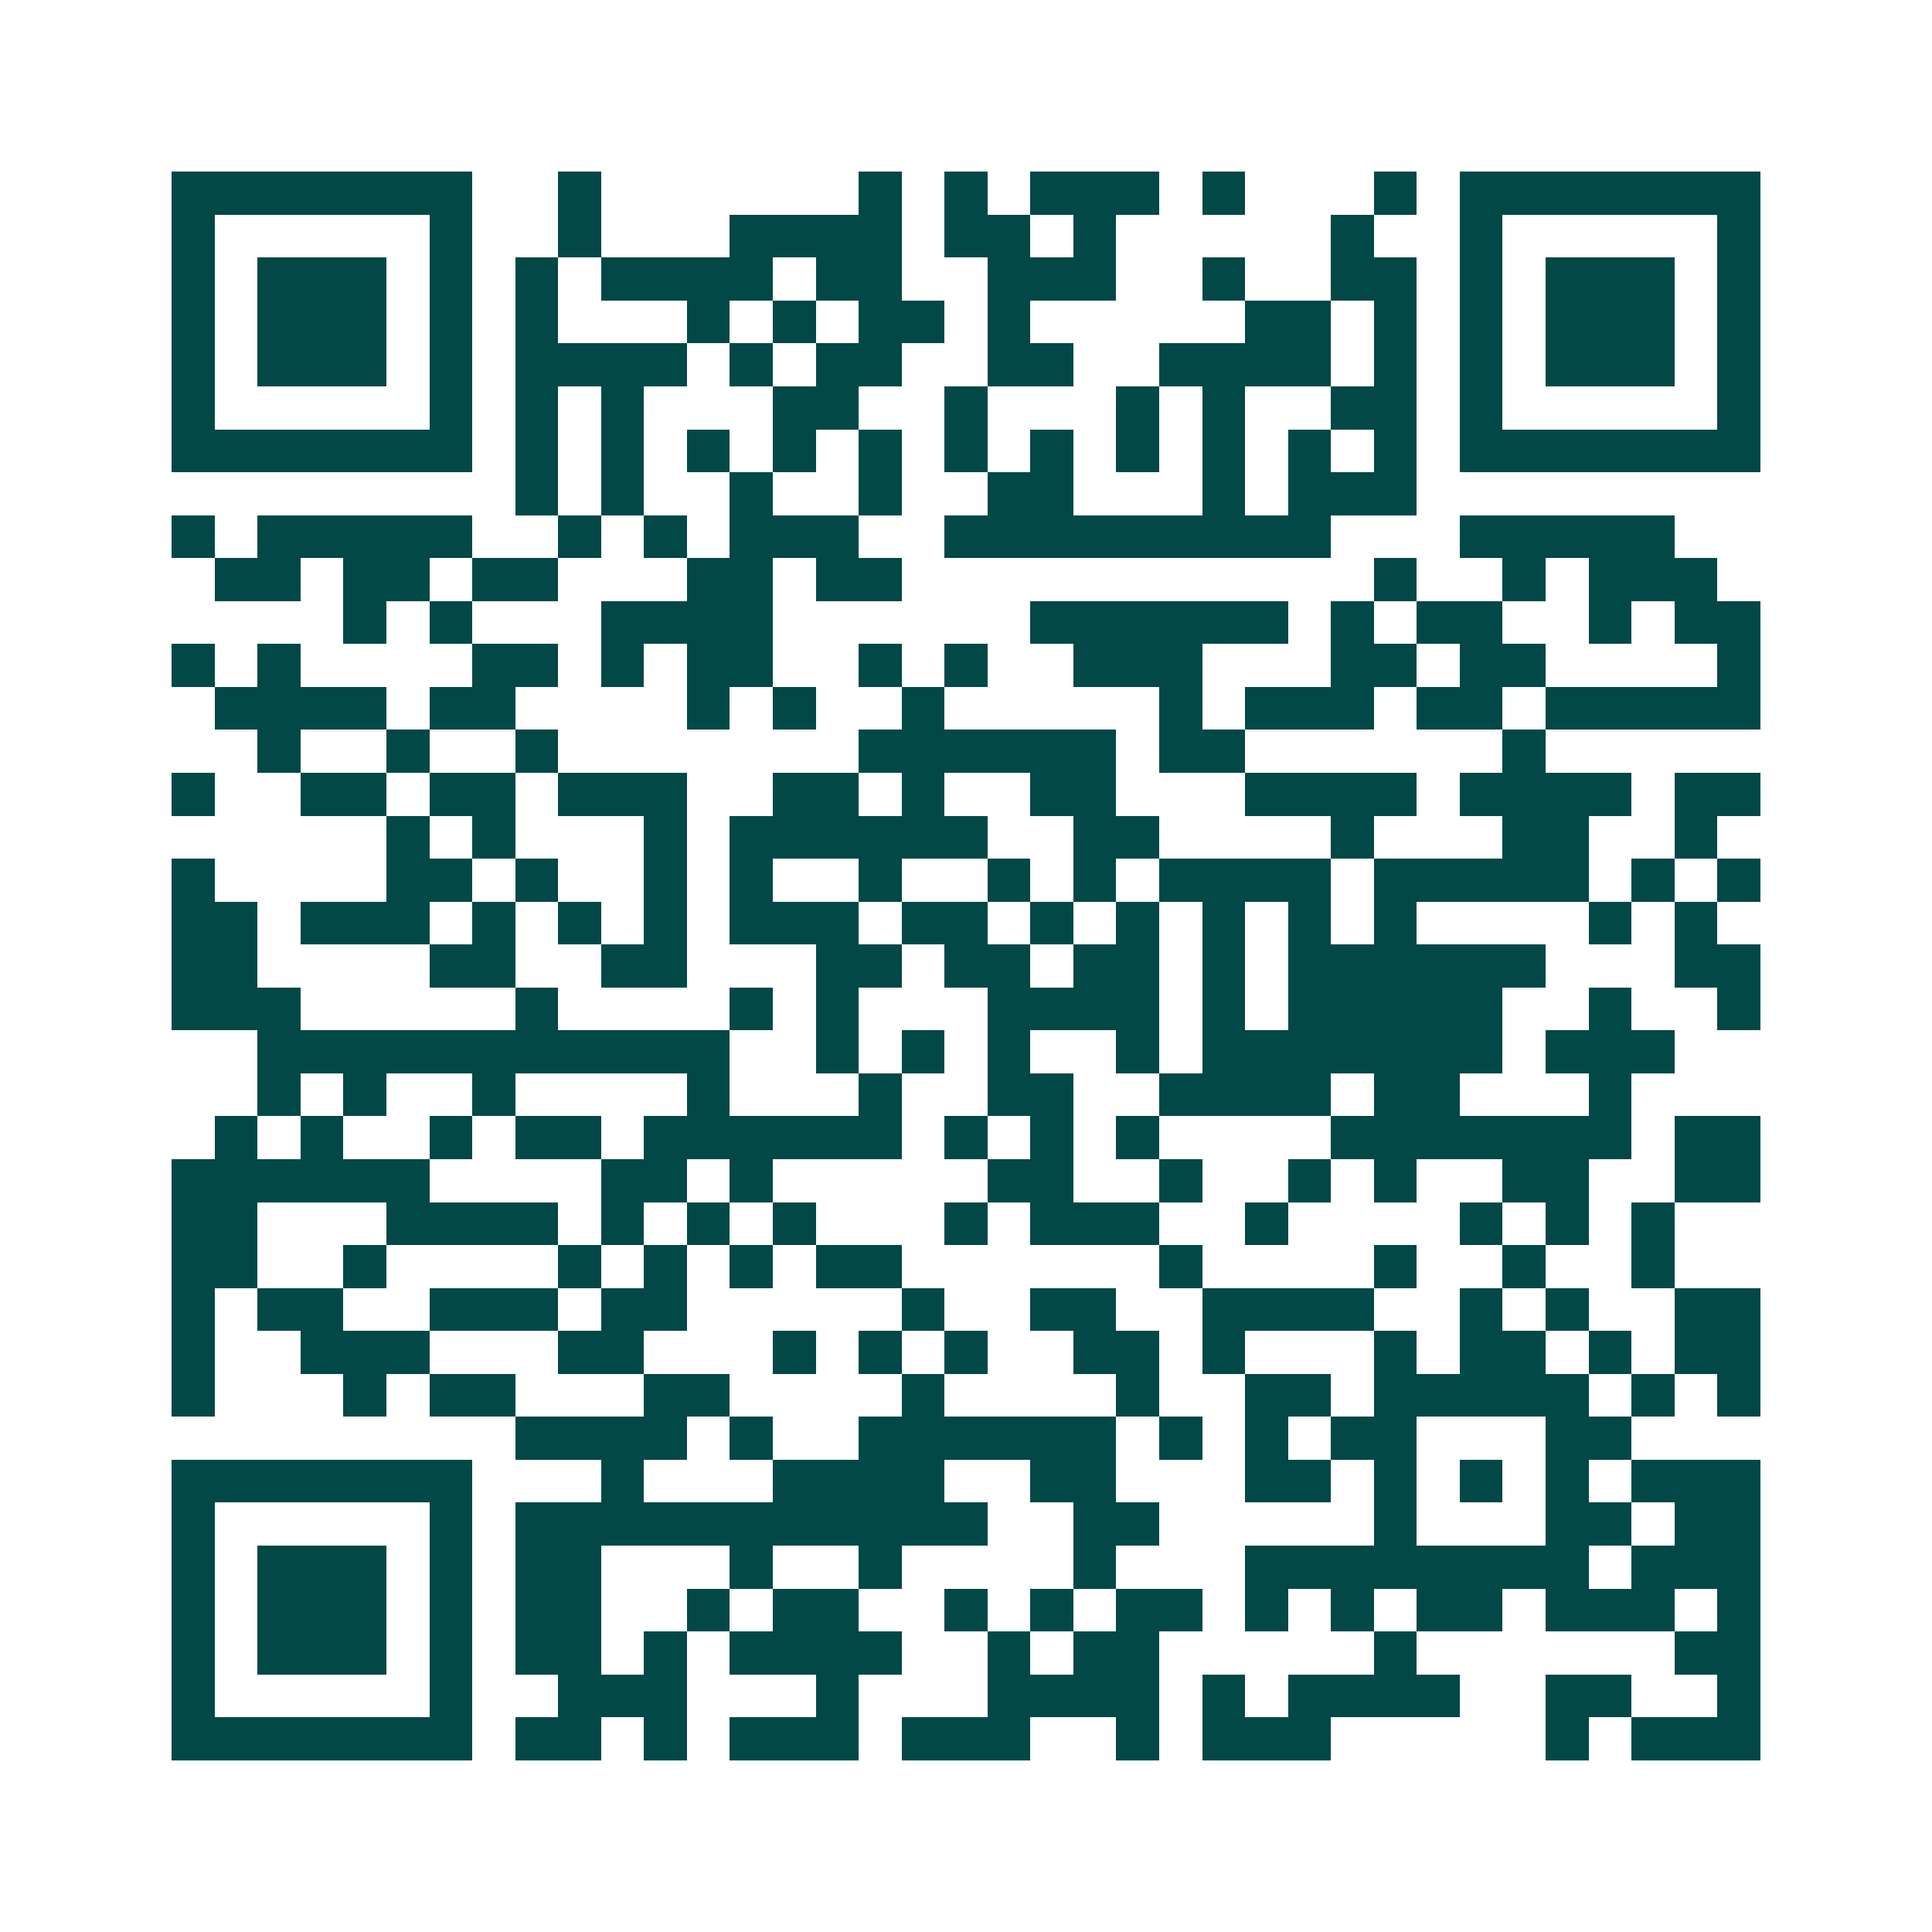 <svg xmlns="http://www.w3.org/2000/svg" width="200" height="200" viewBox="0 0 45 45" shape-rendering="crispEdges"><path fill="#ffffff" d="M0 0h45v45H0z"/><path stroke="#014847" d="M4 4.5h7m2 0h1m6 0h1m1 0h1m1 0h3m1 0h1m3 0h1m1 0h7M4 5.5h1m5 0h1m2 0h1m3 0h4m1 0h2m1 0h1m5 0h1m2 0h1m5 0h1M4 6.5h1m1 0h3m1 0h1m1 0h1m1 0h4m1 0h2m2 0h3m2 0h1m2 0h2m1 0h1m1 0h3m1 0h1M4 7.5h1m1 0h3m1 0h1m1 0h1m3 0h1m1 0h1m1 0h2m1 0h1m5 0h2m1 0h1m1 0h1m1 0h3m1 0h1M4 8.5h1m1 0h3m1 0h1m1 0h4m1 0h1m1 0h2m2 0h2m2 0h4m1 0h1m1 0h1m1 0h3m1 0h1M4 9.5h1m5 0h1m1 0h1m1 0h1m3 0h2m2 0h1m3 0h1m1 0h1m2 0h2m1 0h1m5 0h1M4 10.5h7m1 0h1m1 0h1m1 0h1m1 0h1m1 0h1m1 0h1m1 0h1m1 0h1m1 0h1m1 0h1m1 0h1m1 0h7M12 11.5h1m1 0h1m2 0h1m2 0h1m2 0h2m3 0h1m1 0h3M4 12.5h1m1 0h5m2 0h1m1 0h1m1 0h3m2 0h9m3 0h5M5 13.5h2m1 0h2m1 0h2m3 0h2m1 0h2m11 0h1m2 0h1m1 0h3M8 14.5h1m1 0h1m3 0h4m6 0h6m1 0h1m1 0h2m2 0h1m1 0h2M4 15.5h1m1 0h1m4 0h2m1 0h1m1 0h2m2 0h1m1 0h1m2 0h3m3 0h2m1 0h2m4 0h1M5 16.5h4m1 0h2m4 0h1m1 0h1m2 0h1m5 0h1m1 0h3m1 0h2m1 0h5M6 17.5h1m2 0h1m2 0h1m7 0h6m1 0h2m6 0h1M4 18.5h1m2 0h2m1 0h2m1 0h3m2 0h2m1 0h1m2 0h2m3 0h4m1 0h4m1 0h2M9 19.5h1m1 0h1m3 0h1m1 0h6m2 0h2m4 0h1m3 0h2m2 0h1M4 20.5h1m4 0h2m1 0h1m2 0h1m1 0h1m2 0h1m2 0h1m1 0h1m1 0h4m1 0h5m1 0h1m1 0h1M4 21.5h2m1 0h3m1 0h1m1 0h1m1 0h1m1 0h3m1 0h2m1 0h1m1 0h1m1 0h1m1 0h1m1 0h1m4 0h1m1 0h1M4 22.5h2m4 0h2m2 0h2m3 0h2m1 0h2m1 0h2m1 0h1m1 0h6m3 0h2M4 23.5h3m5 0h1m4 0h1m1 0h1m3 0h4m1 0h1m1 0h5m2 0h1m2 0h1M6 24.5h11m2 0h1m1 0h1m1 0h1m2 0h1m1 0h7m1 0h3M6 25.5h1m1 0h1m2 0h1m4 0h1m3 0h1m2 0h2m2 0h4m1 0h2m3 0h1M5 26.5h1m1 0h1m2 0h1m1 0h2m1 0h6m1 0h1m1 0h1m1 0h1m4 0h7m1 0h2M4 27.5h6m4 0h2m1 0h1m5 0h2m2 0h1m2 0h1m1 0h1m2 0h2m2 0h2M4 28.5h2m3 0h4m1 0h1m1 0h1m1 0h1m3 0h1m1 0h3m2 0h1m4 0h1m1 0h1m1 0h1M4 29.5h2m2 0h1m4 0h1m1 0h1m1 0h1m1 0h2m6 0h1m4 0h1m2 0h1m2 0h1M4 30.5h1m1 0h2m2 0h3m1 0h2m5 0h1m2 0h2m2 0h4m2 0h1m1 0h1m2 0h2M4 31.5h1m2 0h3m3 0h2m3 0h1m1 0h1m1 0h1m2 0h2m1 0h1m3 0h1m1 0h2m1 0h1m1 0h2M4 32.5h1m3 0h1m1 0h2m3 0h2m4 0h1m4 0h1m2 0h2m1 0h5m1 0h1m1 0h1M12 33.5h4m1 0h1m2 0h6m1 0h1m1 0h1m1 0h2m3 0h2M4 34.5h7m3 0h1m3 0h4m2 0h2m3 0h2m1 0h1m1 0h1m1 0h1m1 0h3M4 35.5h1m5 0h1m1 0h11m2 0h2m5 0h1m3 0h2m1 0h2M4 36.5h1m1 0h3m1 0h1m1 0h2m3 0h1m2 0h1m4 0h1m3 0h8m1 0h3M4 37.5h1m1 0h3m1 0h1m1 0h2m2 0h1m1 0h2m2 0h1m1 0h1m1 0h2m1 0h1m1 0h1m1 0h2m1 0h3m1 0h1M4 38.5h1m1 0h3m1 0h1m1 0h2m1 0h1m1 0h4m2 0h1m1 0h2m5 0h1m6 0h2M4 39.5h1m5 0h1m2 0h3m3 0h1m3 0h4m1 0h1m1 0h4m2 0h2m2 0h1M4 40.5h7m1 0h2m1 0h1m1 0h3m1 0h3m2 0h1m1 0h3m5 0h1m1 0h3"/></svg>
